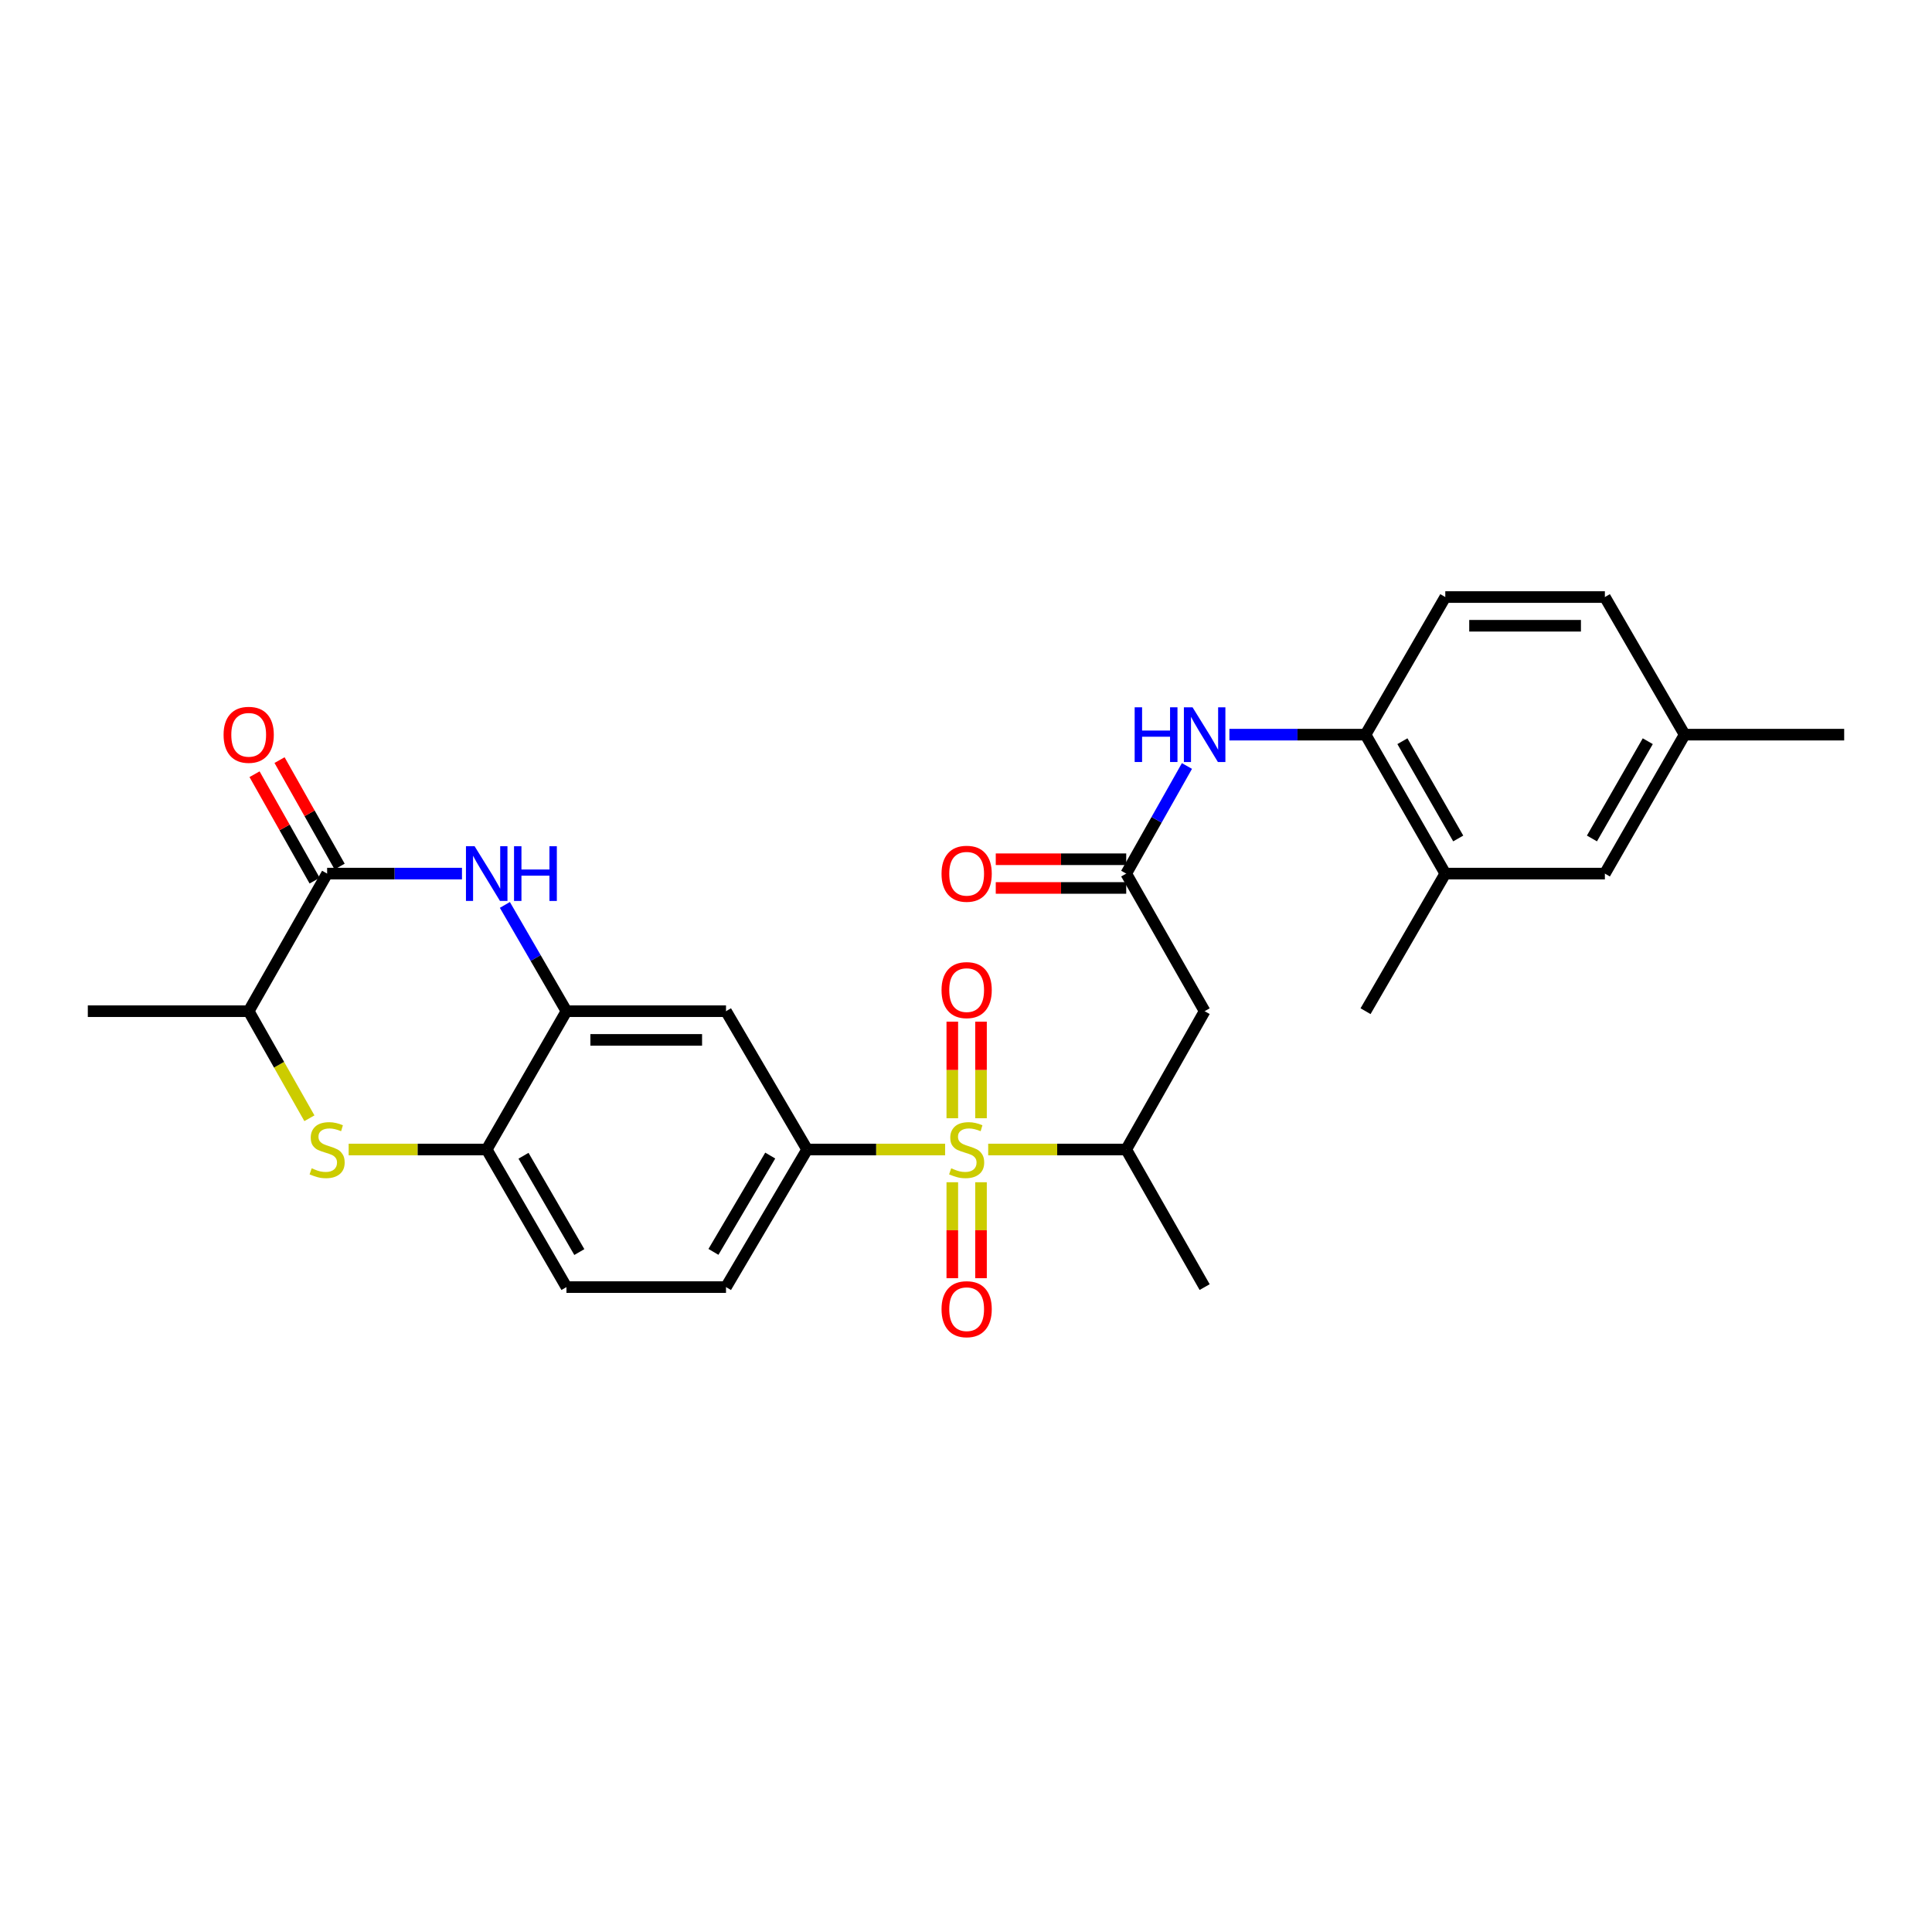 <?xml version='1.0' encoding='iso-8859-1'?>
<svg version='1.1' baseProfile='full'
              xmlns='http://www.w3.org/2000/svg'
                      xmlns:rdkit='http://www.rdkit.org/xml'
                      xmlns:xlink='http://www.w3.org/1999/xlink'
                  xml:space='preserve'
width='1000px' height='1000px' viewBox='0 0 1000 1000'>
<!-- END OF HEADER -->
<rect style='opacity:1.0;fill:#FFFFFF;stroke:none' width='1000' height='1000' x='0' y='0'> </rect>
<path class='bond-3' d='M 489.194,594.984 L 453.483,594.984' style='fill:none;fill-rule:evenodd;stroke:#CCCC00;stroke-width:6px;stroke-linecap:butt;stroke-linejoin:miter;stroke-opacity:1' />
<path class='bond-3' d='M 453.483,594.984 L 417.772,594.984' style='fill:none;fill-rule:evenodd;stroke:#000000;stroke-width:6px;stroke-linecap:butt;stroke-linejoin:miter;stroke-opacity:1' />
<path class='bond-5' d='M 511.483,594.984 L 547.207,594.984' style='fill:none;fill-rule:evenodd;stroke:#CCCC00;stroke-width:6px;stroke-linecap:butt;stroke-linejoin:miter;stroke-opacity:1' />
<path class='bond-5' d='M 547.207,594.984 L 582.93,594.984' style='fill:none;fill-rule:evenodd;stroke:#000000;stroke-width:6px;stroke-linecap:butt;stroke-linejoin:miter;stroke-opacity:1' />
<path class='bond-13' d='M 492.909,611.929 L 492.909,636.759' style='fill:none;fill-rule:evenodd;stroke:#CCCC00;stroke-width:6px;stroke-linecap:butt;stroke-linejoin:miter;stroke-opacity:1' />
<path class='bond-13' d='M 492.909,636.759 L 492.909,661.59' style='fill:none;fill-rule:evenodd;stroke:#FF0000;stroke-width:6px;stroke-linecap:butt;stroke-linejoin:miter;stroke-opacity:1' />
<path class='bond-13' d='M 507.768,611.929 L 507.768,636.759' style='fill:none;fill-rule:evenodd;stroke:#CCCC00;stroke-width:6px;stroke-linecap:butt;stroke-linejoin:miter;stroke-opacity:1' />
<path class='bond-13' d='M 507.768,636.759 L 507.768,661.59' style='fill:none;fill-rule:evenodd;stroke:#FF0000;stroke-width:6px;stroke-linecap:butt;stroke-linejoin:miter;stroke-opacity:1' />
<path class='bond-14' d='M 507.768,578.8 L 507.768,553.806' style='fill:none;fill-rule:evenodd;stroke:#CCCC00;stroke-width:6px;stroke-linecap:butt;stroke-linejoin:miter;stroke-opacity:1' />
<path class='bond-14' d='M 507.768,553.806 L 507.768,528.813' style='fill:none;fill-rule:evenodd;stroke:#FF0000;stroke-width:6px;stroke-linecap:butt;stroke-linejoin:miter;stroke-opacity:1' />
<path class='bond-14' d='M 492.909,578.8 L 492.909,553.806' style='fill:none;fill-rule:evenodd;stroke:#CCCC00;stroke-width:6px;stroke-linecap:butt;stroke-linejoin:miter;stroke-opacity:1' />
<path class='bond-14' d='M 492.909,553.806 L 492.909,528.813' style='fill:none;fill-rule:evenodd;stroke:#FF0000;stroke-width:6px;stroke-linecap:butt;stroke-linejoin:miter;stroke-opacity:1' />
<path class='bond-0' d='M 261.32,468.391 L 277.258,495.89' style='fill:none;fill-rule:evenodd;stroke:#0000FF;stroke-width:6px;stroke-linecap:butt;stroke-linejoin:miter;stroke-opacity:1' />
<path class='bond-0' d='M 277.258,495.89 L 293.196,523.389' style='fill:none;fill-rule:evenodd;stroke:#000000;stroke-width:6px;stroke-linecap:butt;stroke-linejoin:miter;stroke-opacity:1' />
<path class='bond-1' d='M 239.116,452.173 L 204.218,452.173' style='fill:none;fill-rule:evenodd;stroke:#0000FF;stroke-width:6px;stroke-linecap:butt;stroke-linejoin:miter;stroke-opacity:1' />
<path class='bond-1' d='M 204.218,452.173 L 169.321,452.173' style='fill:none;fill-rule:evenodd;stroke:#000000;stroke-width:6px;stroke-linecap:butt;stroke-linejoin:miter;stroke-opacity:1' />
<path class='bond-16' d='M 175.791,448.52 L 160.241,420.974' style='fill:none;fill-rule:evenodd;stroke:#000000;stroke-width:6px;stroke-linecap:butt;stroke-linejoin:miter;stroke-opacity:1' />
<path class='bond-16' d='M 160.241,420.974 L 144.69,393.427' style='fill:none;fill-rule:evenodd;stroke:#FF0000;stroke-width:6px;stroke-linecap:butt;stroke-linejoin:miter;stroke-opacity:1' />
<path class='bond-16' d='M 162.851,455.825 L 147.301,428.278' style='fill:none;fill-rule:evenodd;stroke:#000000;stroke-width:6px;stroke-linecap:butt;stroke-linejoin:miter;stroke-opacity:1' />
<path class='bond-16' d='M 147.301,428.278 L 131.751,400.732' style='fill:none;fill-rule:evenodd;stroke:#FF0000;stroke-width:6px;stroke-linecap:butt;stroke-linejoin:miter;stroke-opacity:1' />
<path class='bond-29' d='M 169.321,452.173 L 128.723,523.389' style='fill:none;fill-rule:evenodd;stroke:#000000;stroke-width:6px;stroke-linecap:butt;stroke-linejoin:miter;stroke-opacity:1' />
<path class='bond-2' d='M 180.466,594.984 L 216.193,594.984' style='fill:none;fill-rule:evenodd;stroke:#CCCC00;stroke-width:6px;stroke-linecap:butt;stroke-linejoin:miter;stroke-opacity:1' />
<path class='bond-2' d='M 216.193,594.984 L 251.921,594.984' style='fill:none;fill-rule:evenodd;stroke:#000000;stroke-width:6px;stroke-linecap:butt;stroke-linejoin:miter;stroke-opacity:1' />
<path class='bond-10' d='M 160.147,578.807 L 144.435,551.098' style='fill:none;fill-rule:evenodd;stroke:#CCCC00;stroke-width:6px;stroke-linecap:butt;stroke-linejoin:miter;stroke-opacity:1' />
<path class='bond-10' d='M 144.435,551.098 L 128.723,523.389' style='fill:none;fill-rule:evenodd;stroke:#000000;stroke-width:6px;stroke-linecap:butt;stroke-linejoin:miter;stroke-opacity:1' />
<path class='bond-8' d='M 417.772,594.984 L 375.779,523.389' style='fill:none;fill-rule:evenodd;stroke:#000000;stroke-width:6px;stroke-linecap:butt;stroke-linejoin:miter;stroke-opacity:1' />
<path class='bond-17' d='M 417.772,594.984 L 375.779,666.2' style='fill:none;fill-rule:evenodd;stroke:#000000;stroke-width:6px;stroke-linecap:butt;stroke-linejoin:miter;stroke-opacity:1' />
<path class='bond-17' d='M 398.673,598.119 L 369.278,647.971' style='fill:none;fill-rule:evenodd;stroke:#000000;stroke-width:6px;stroke-linecap:butt;stroke-linejoin:miter;stroke-opacity:1' />
<path class='bond-4' d='M 293.196,523.389 L 375.779,523.389' style='fill:none;fill-rule:evenodd;stroke:#000000;stroke-width:6px;stroke-linecap:butt;stroke-linejoin:miter;stroke-opacity:1' />
<path class='bond-4' d='M 305.583,538.248 L 363.391,538.248' style='fill:none;fill-rule:evenodd;stroke:#000000;stroke-width:6px;stroke-linecap:butt;stroke-linejoin:miter;stroke-opacity:1' />
<path class='bond-28' d='M 293.196,523.389 L 251.921,594.984' style='fill:none;fill-rule:evenodd;stroke:#000000;stroke-width:6px;stroke-linecap:butt;stroke-linejoin:miter;stroke-opacity:1' />
<path class='bond-7' d='M 582.93,594.984 L 623.52,523.389' style='fill:none;fill-rule:evenodd;stroke:#000000;stroke-width:6px;stroke-linecap:butt;stroke-linejoin:miter;stroke-opacity:1' />
<path class='bond-24' d='M 582.93,594.984 L 623.52,666.2' style='fill:none;fill-rule:evenodd;stroke:#000000;stroke-width:6px;stroke-linecap:butt;stroke-linejoin:miter;stroke-opacity:1' />
<path class='bond-6' d='M 582.93,452.173 L 623.52,523.389' style='fill:none;fill-rule:evenodd;stroke:#000000;stroke-width:6px;stroke-linecap:butt;stroke-linejoin:miter;stroke-opacity:1' />
<path class='bond-11' d='M 582.93,452.173 L 598.646,424.326' style='fill:none;fill-rule:evenodd;stroke:#000000;stroke-width:6px;stroke-linecap:butt;stroke-linejoin:miter;stroke-opacity:1' />
<path class='bond-11' d='M 598.646,424.326 L 614.363,396.48' style='fill:none;fill-rule:evenodd;stroke:#0000FF;stroke-width:6px;stroke-linecap:butt;stroke-linejoin:miter;stroke-opacity:1' />
<path class='bond-18' d='M 582.93,444.743 L 549.167,444.743' style='fill:none;fill-rule:evenodd;stroke:#000000;stroke-width:6px;stroke-linecap:butt;stroke-linejoin:miter;stroke-opacity:1' />
<path class='bond-18' d='M 549.167,444.743 L 515.403,444.743' style='fill:none;fill-rule:evenodd;stroke:#FF0000;stroke-width:6px;stroke-linecap:butt;stroke-linejoin:miter;stroke-opacity:1' />
<path class='bond-18' d='M 582.93,459.602 L 549.167,459.602' style='fill:none;fill-rule:evenodd;stroke:#000000;stroke-width:6px;stroke-linecap:butt;stroke-linejoin:miter;stroke-opacity:1' />
<path class='bond-18' d='M 549.167,459.602 L 515.403,459.602' style='fill:none;fill-rule:evenodd;stroke:#FF0000;stroke-width:6px;stroke-linecap:butt;stroke-linejoin:miter;stroke-opacity:1' />
<path class='bond-9' d='M 251.921,594.984 L 293.196,666.2' style='fill:none;fill-rule:evenodd;stroke:#000000;stroke-width:6px;stroke-linecap:butt;stroke-linejoin:miter;stroke-opacity:1' />
<path class='bond-9' d='M 270.968,598.216 L 299.86,648.067' style='fill:none;fill-rule:evenodd;stroke:#000000;stroke-width:6px;stroke-linecap:butt;stroke-linejoin:miter;stroke-opacity:1' />
<path class='bond-25' d='M 128.723,523.389 L 45.455,523.389' style='fill:none;fill-rule:evenodd;stroke:#000000;stroke-width:6px;stroke-linecap:butt;stroke-linejoin:miter;stroke-opacity:1' />
<path class='bond-12' d='M 636.342,380.255 L 671.573,380.255' style='fill:none;fill-rule:evenodd;stroke:#0000FF;stroke-width:6px;stroke-linecap:butt;stroke-linejoin:miter;stroke-opacity:1' />
<path class='bond-12' d='M 671.573,380.255 L 706.804,380.255' style='fill:none;fill-rule:evenodd;stroke:#000000;stroke-width:6px;stroke-linecap:butt;stroke-linejoin:miter;stroke-opacity:1' />
<path class='bond-15' d='M 706.804,380.255 L 748.079,452.173' style='fill:none;fill-rule:evenodd;stroke:#000000;stroke-width:6px;stroke-linecap:butt;stroke-linejoin:miter;stroke-opacity:1' />
<path class='bond-15' d='M 725.883,383.646 L 754.776,433.989' style='fill:none;fill-rule:evenodd;stroke:#000000;stroke-width:6px;stroke-linecap:butt;stroke-linejoin:miter;stroke-opacity:1' />
<path class='bond-21' d='M 706.804,380.255 L 748.079,309.031' style='fill:none;fill-rule:evenodd;stroke:#000000;stroke-width:6px;stroke-linecap:butt;stroke-linejoin:miter;stroke-opacity:1' />
<path class='bond-19' d='M 748.079,452.173 L 830.679,452.173' style='fill:none;fill-rule:evenodd;stroke:#000000;stroke-width:6px;stroke-linecap:butt;stroke-linejoin:miter;stroke-opacity:1' />
<path class='bond-26' d='M 748.079,452.173 L 706.804,523.389' style='fill:none;fill-rule:evenodd;stroke:#000000;stroke-width:6px;stroke-linecap:butt;stroke-linejoin:miter;stroke-opacity:1' />
<path class='bond-20' d='M 375.779,666.2 L 293.196,666.2' style='fill:none;fill-rule:evenodd;stroke:#000000;stroke-width:6px;stroke-linecap:butt;stroke-linejoin:miter;stroke-opacity:1' />
<path class='bond-30' d='M 830.679,452.173 L 871.962,380.255' style='fill:none;fill-rule:evenodd;stroke:#000000;stroke-width:6px;stroke-linecap:butt;stroke-linejoin:miter;stroke-opacity:1' />
<path class='bond-30' d='M 823.985,433.988 L 852.883,383.645' style='fill:none;fill-rule:evenodd;stroke:#000000;stroke-width:6px;stroke-linecap:butt;stroke-linejoin:miter;stroke-opacity:1' />
<path class='bond-23' d='M 748.079,309.031 L 830.679,309.031' style='fill:none;fill-rule:evenodd;stroke:#000000;stroke-width:6px;stroke-linecap:butt;stroke-linejoin:miter;stroke-opacity:1' />
<path class='bond-23' d='M 760.469,323.89 L 818.289,323.89' style='fill:none;fill-rule:evenodd;stroke:#000000;stroke-width:6px;stroke-linecap:butt;stroke-linejoin:miter;stroke-opacity:1' />
<path class='bond-22' d='M 871.962,380.255 L 830.679,309.031' style='fill:none;fill-rule:evenodd;stroke:#000000;stroke-width:6px;stroke-linecap:butt;stroke-linejoin:miter;stroke-opacity:1' />
<path class='bond-27' d='M 871.962,380.255 L 954.545,380.255' style='fill:none;fill-rule:evenodd;stroke:#000000;stroke-width:6px;stroke-linecap:butt;stroke-linejoin:miter;stroke-opacity:1' />
<path  class='atom-0' d='M 492.338 604.704
Q 492.658 604.824, 493.978 605.384
Q 495.298 605.944, 496.738 606.304
Q 498.218 606.624, 499.658 606.624
Q 502.338 606.624, 503.898 605.344
Q 505.458 604.024, 505.458 601.744
Q 505.458 600.184, 504.658 599.224
Q 503.898 598.264, 502.698 597.744
Q 501.498 597.224, 499.498 596.624
Q 496.978 595.864, 495.458 595.144
Q 493.978 594.424, 492.898 592.904
Q 491.858 591.384, 491.858 588.824
Q 491.858 585.264, 494.258 583.064
Q 496.698 580.864, 501.498 580.864
Q 504.778 580.864, 508.498 582.424
L 507.578 585.504
Q 504.178 584.104, 501.618 584.104
Q 498.858 584.104, 497.338 585.264
Q 495.818 586.384, 495.858 588.344
Q 495.858 589.864, 496.618 590.784
Q 497.418 591.704, 498.538 592.224
Q 499.698 592.744, 501.618 593.344
Q 504.178 594.144, 505.698 594.944
Q 507.218 595.744, 508.298 597.384
Q 509.418 598.984, 509.418 601.744
Q 509.418 605.664, 506.778 607.784
Q 504.178 609.864, 499.818 609.864
Q 497.298 609.864, 495.378 609.304
Q 493.498 608.784, 491.258 607.864
L 492.338 604.704
' fill='#CCCC00'/>
<path  class='atom-1' d='M 245.661 438.013
L 254.941 453.013
Q 255.861 454.493, 257.341 457.173
Q 258.821 459.853, 258.901 460.013
L 258.901 438.013
L 262.661 438.013
L 262.661 466.333
L 258.781 466.333
L 248.821 449.933
Q 247.661 448.013, 246.421 445.813
Q 245.221 443.613, 244.861 442.933
L 244.861 466.333
L 241.181 466.333
L 241.181 438.013
L 245.661 438.013
' fill='#0000FF'/>
<path  class='atom-1' d='M 266.061 438.013
L 269.901 438.013
L 269.901 450.053
L 284.381 450.053
L 284.381 438.013
L 288.221 438.013
L 288.221 466.333
L 284.381 466.333
L 284.381 453.253
L 269.901 453.253
L 269.901 466.333
L 266.061 466.333
L 266.061 438.013
' fill='#0000FF'/>
<path  class='atom-3' d='M 161.321 604.704
Q 161.641 604.824, 162.961 605.384
Q 164.281 605.944, 165.721 606.304
Q 167.201 606.624, 168.641 606.624
Q 171.321 606.624, 172.881 605.344
Q 174.441 604.024, 174.441 601.744
Q 174.441 600.184, 173.641 599.224
Q 172.881 598.264, 171.681 597.744
Q 170.481 597.224, 168.481 596.624
Q 165.961 595.864, 164.441 595.144
Q 162.961 594.424, 161.881 592.904
Q 160.841 591.384, 160.841 588.824
Q 160.841 585.264, 163.241 583.064
Q 165.681 580.864, 170.481 580.864
Q 173.761 580.864, 177.481 582.424
L 176.561 585.504
Q 173.161 584.104, 170.601 584.104
Q 167.841 584.104, 166.321 585.264
Q 164.801 586.384, 164.841 588.344
Q 164.841 589.864, 165.601 590.784
Q 166.401 591.704, 167.521 592.224
Q 168.681 592.744, 170.601 593.344
Q 173.161 594.144, 174.681 594.944
Q 176.201 595.744, 177.281 597.384
Q 178.401 598.984, 178.401 601.744
Q 178.401 605.664, 175.761 607.784
Q 173.161 609.864, 168.801 609.864
Q 166.281 609.864, 164.361 609.304
Q 162.481 608.784, 160.241 607.864
L 161.321 604.704
' fill='#CCCC00'/>
<path  class='atom-12' d='M 587.3 366.095
L 591.14 366.095
L 591.14 378.135
L 605.62 378.135
L 605.62 366.095
L 609.46 366.095
L 609.46 394.415
L 605.62 394.415
L 605.62 381.335
L 591.14 381.335
L 591.14 394.415
L 587.3 394.415
L 587.3 366.095
' fill='#0000FF'/>
<path  class='atom-12' d='M 617.26 366.095
L 626.54 381.095
Q 627.46 382.575, 628.94 385.255
Q 630.42 387.935, 630.5 388.095
L 630.5 366.095
L 634.26 366.095
L 634.26 394.415
L 630.38 394.415
L 620.42 378.015
Q 619.26 376.095, 618.02 373.895
Q 616.82 371.695, 616.46 371.015
L 616.46 394.415
L 612.78 394.415
L 612.78 366.095
L 617.26 366.095
' fill='#0000FF'/>
<path  class='atom-14' d='M 487.338 677.631
Q 487.338 670.831, 490.698 667.031
Q 494.058 663.231, 500.338 663.231
Q 506.618 663.231, 509.978 667.031
Q 513.338 670.831, 513.338 677.631
Q 513.338 684.511, 509.938 688.431
Q 506.538 692.311, 500.338 692.311
Q 494.098 692.311, 490.698 688.431
Q 487.338 684.551, 487.338 677.631
M 500.338 689.111
Q 504.658 689.111, 506.978 686.231
Q 509.338 683.311, 509.338 677.631
Q 509.338 672.071, 506.978 669.271
Q 504.658 666.431, 500.338 666.431
Q 496.018 666.431, 493.658 669.231
Q 491.338 672.031, 491.338 677.631
Q 491.338 683.351, 493.658 686.231
Q 496.018 689.111, 500.338 689.111
' fill='#FF0000'/>
<path  class='atom-15' d='M 487.338 512.473
Q 487.338 505.673, 490.698 501.873
Q 494.058 498.073, 500.338 498.073
Q 506.618 498.073, 509.978 501.873
Q 513.338 505.673, 513.338 512.473
Q 513.338 519.353, 509.938 523.273
Q 506.538 527.153, 500.338 527.153
Q 494.098 527.153, 490.698 523.273
Q 487.338 519.393, 487.338 512.473
M 500.338 523.953
Q 504.658 523.953, 506.978 521.073
Q 509.338 518.153, 509.338 512.473
Q 509.338 506.913, 506.978 504.113
Q 504.658 501.273, 500.338 501.273
Q 496.018 501.273, 493.658 504.073
Q 491.338 506.873, 491.338 512.473
Q 491.338 518.193, 493.658 521.073
Q 496.018 523.953, 500.338 523.953
' fill='#FF0000'/>
<path  class='atom-17' d='M 115.723 380.335
Q 115.723 373.535, 119.083 369.735
Q 122.443 365.935, 128.723 365.935
Q 135.003 365.935, 138.363 369.735
Q 141.723 373.535, 141.723 380.335
Q 141.723 387.215, 138.323 391.135
Q 134.923 395.015, 128.723 395.015
Q 122.483 395.015, 119.083 391.135
Q 115.723 387.255, 115.723 380.335
M 128.723 391.815
Q 133.043 391.815, 135.363 388.935
Q 137.723 386.015, 137.723 380.335
Q 137.723 374.775, 135.363 371.975
Q 133.043 369.135, 128.723 369.135
Q 124.403 369.135, 122.043 371.935
Q 119.723 374.735, 119.723 380.335
Q 119.723 386.055, 122.043 388.935
Q 124.403 391.815, 128.723 391.815
' fill='#FF0000'/>
<path  class='atom-19' d='M 487.338 452.253
Q 487.338 445.453, 490.698 441.653
Q 494.058 437.853, 500.338 437.853
Q 506.618 437.853, 509.978 441.653
Q 513.338 445.453, 513.338 452.253
Q 513.338 459.133, 509.938 463.053
Q 506.538 466.933, 500.338 466.933
Q 494.098 466.933, 490.698 463.053
Q 487.338 459.173, 487.338 452.253
M 500.338 463.733
Q 504.658 463.733, 506.978 460.853
Q 509.338 457.933, 509.338 452.253
Q 509.338 446.693, 506.978 443.893
Q 504.658 441.053, 500.338 441.053
Q 496.018 441.053, 493.658 443.853
Q 491.338 446.653, 491.338 452.253
Q 491.338 457.973, 493.658 460.853
Q 496.018 463.733, 500.338 463.733
' fill='#FF0000'/>
</svg>
